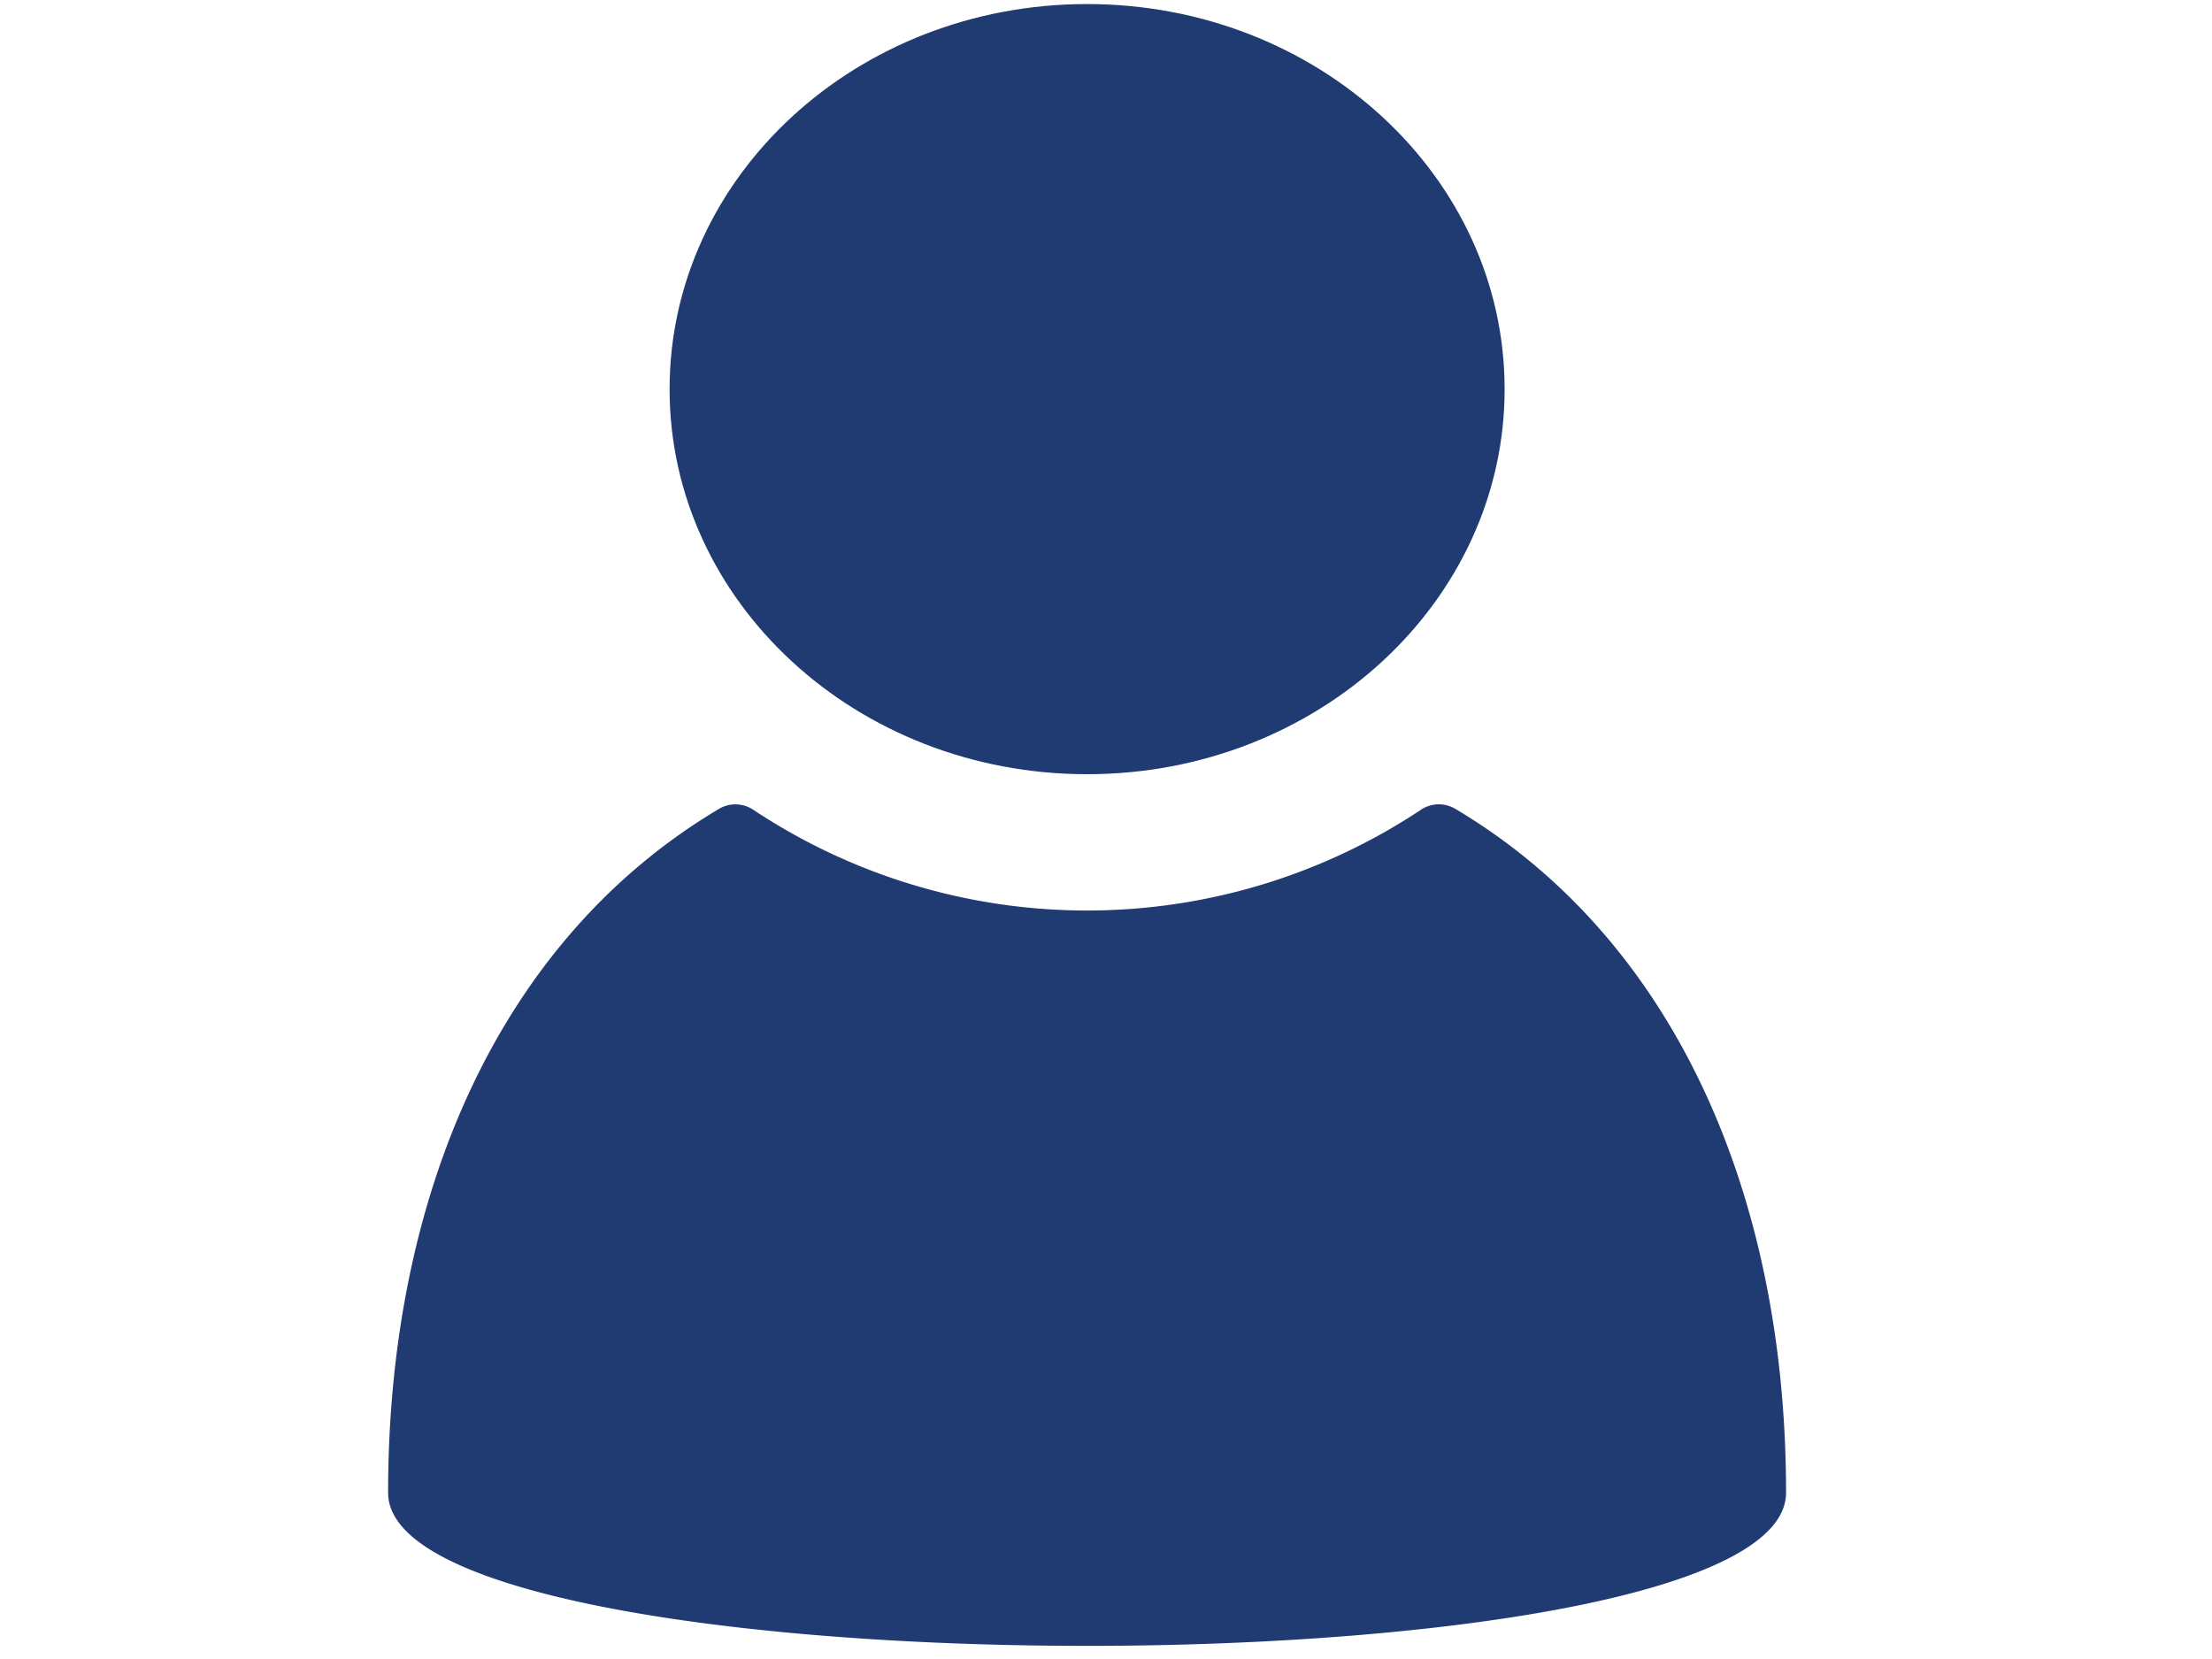 <svg id="entry" xmlns="http://www.w3.org/2000/svg" xmlns:xlink="http://www.w3.org/1999/xlink" width="48" height="36" viewBox="0 0 48 36">
  <defs>
    <clipPath id="clip-path">
      <rect id="長方形_36776" data-name="長方形 36776" width="30.335" height="35.628" fill="none"/>
    </clipPath>
  </defs>
  <g id="グループ_140474" data-name="グループ 140474">
    <g id="グループ_140469" data-name="グループ 140469" transform="translate(8.422 0.088)">
      <g id="グループ_140468" data-name="グループ 140468" transform="translate(0 0)">
        <g id="グループ_140467" data-name="グループ 140467" clip-path="url(#clip-path)">
          <path id="パス_1299754" data-name="パス 1299754" d="M23.144,52.062a.7.7,0,0,0-.74.033,13.094,13.094,0,0,1-14.472,0,.7.7,0,0,0-.739-.032C2.389,54.911,0,60.492,0,66.909c0,4.432,30.335,4.432,30.335,0,0-6.417-2.388-12-7.192-14.848" transform="translate(0 -34.606)" fill="#203a72"/>
          <path id="パス_1299755" data-name="パス 1299755" d="M25.921,16.712c5,0,9.06-3.741,9.06-8.356S30.924,0,25.921,0s-9.06,3.741-9.06,8.356,4.056,8.356,9.06,8.356" transform="translate(-10.753 0)" fill="#203a72"/>
        </g>
      </g>
    </g>
    <rect id="長方形_36778" data-name="長方形 36778" width="48" height="36" fill="none"/>
  </g>
</svg>
